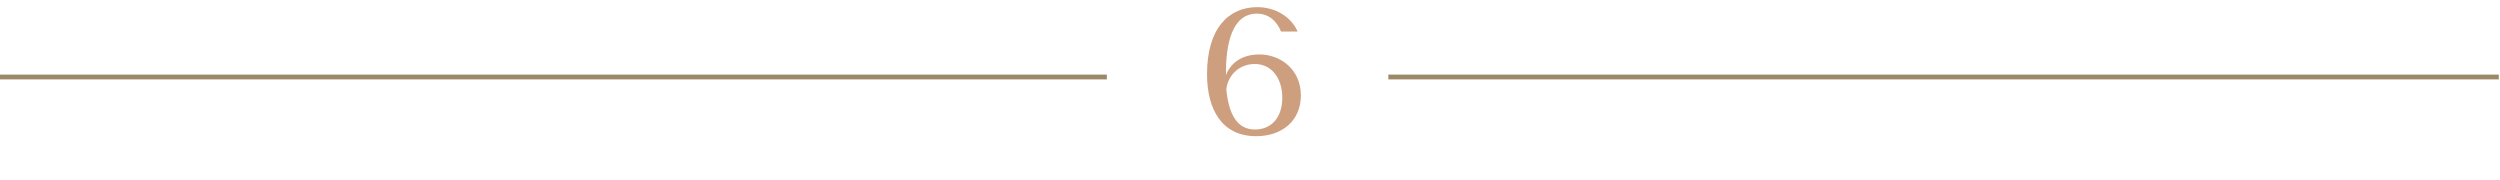<?xml version="1.0" encoding="UTF-8"?> <svg xmlns="http://www.w3.org/2000/svg" width="1039" height="75" viewBox="0 0 1039 75" fill="none"> <path d="M522.342 5.675C527.142 5.675 530.592 8.6 532.392 13.1H539.292C536.442 6.725 529.842 2.975 522.492 2.975C510.642 2.975 501.642 11.75 501.642 30.8C501.642 45.65 507.942 56.6 522.042 56.6C533.067 56.6 540.642 50 540.642 39.65C540.642 28.85 532.167 22.625 523.392 22.625C516.492 22.625 511.617 25.85 509.517 31.175C509.367 18.35 511.992 5.675 522.342 5.675ZM521.517 26.6C528.492 26.6 532.917 32.525 532.917 40.625C532.917 49.025 528.267 53.825 521.517 53.825C514.167 53.825 510.642 47.45 509.667 37.175C510.192 31.775 514.542 26.6 521.517 26.6Z" fill="#CD9F7E"></path> <path d="M577 32L1038.5 32" stroke="#9C8767" stroke-width="2"></path> <path d="M0 32L460 32" stroke="#9C8767" stroke-width="2"></path> </svg> 